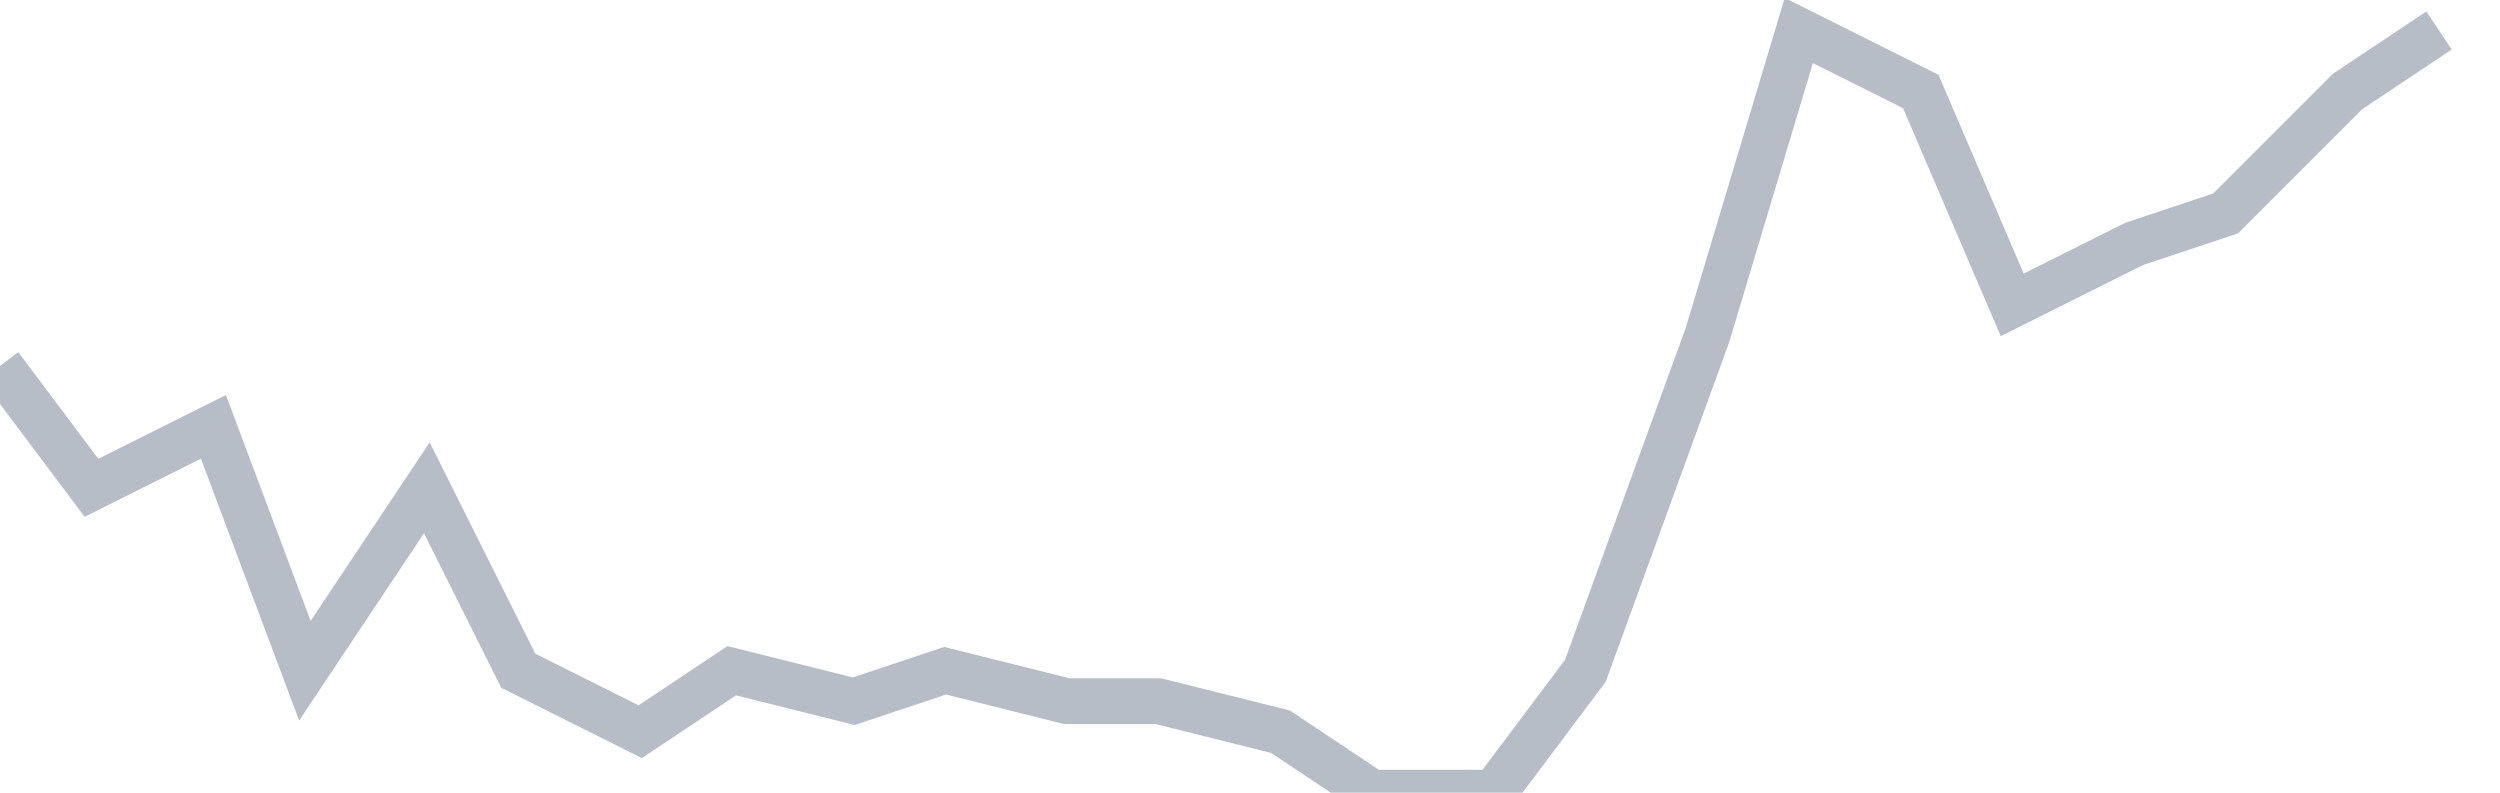 <svg width="82" height="26" fill="none" xmlns="http://www.w3.org/2000/svg"><path d="M0 12l3 4 4-2 3 8 4-6 3 6 4 2 3-2 4 1 3-1 4 1h3l4 1 3 2h4l3-4 4-11 3-10 4 2 3 7 4-2 3-1 4-4 3-2" stroke="#B7BDC6" stroke-width="1.5"/></svg>